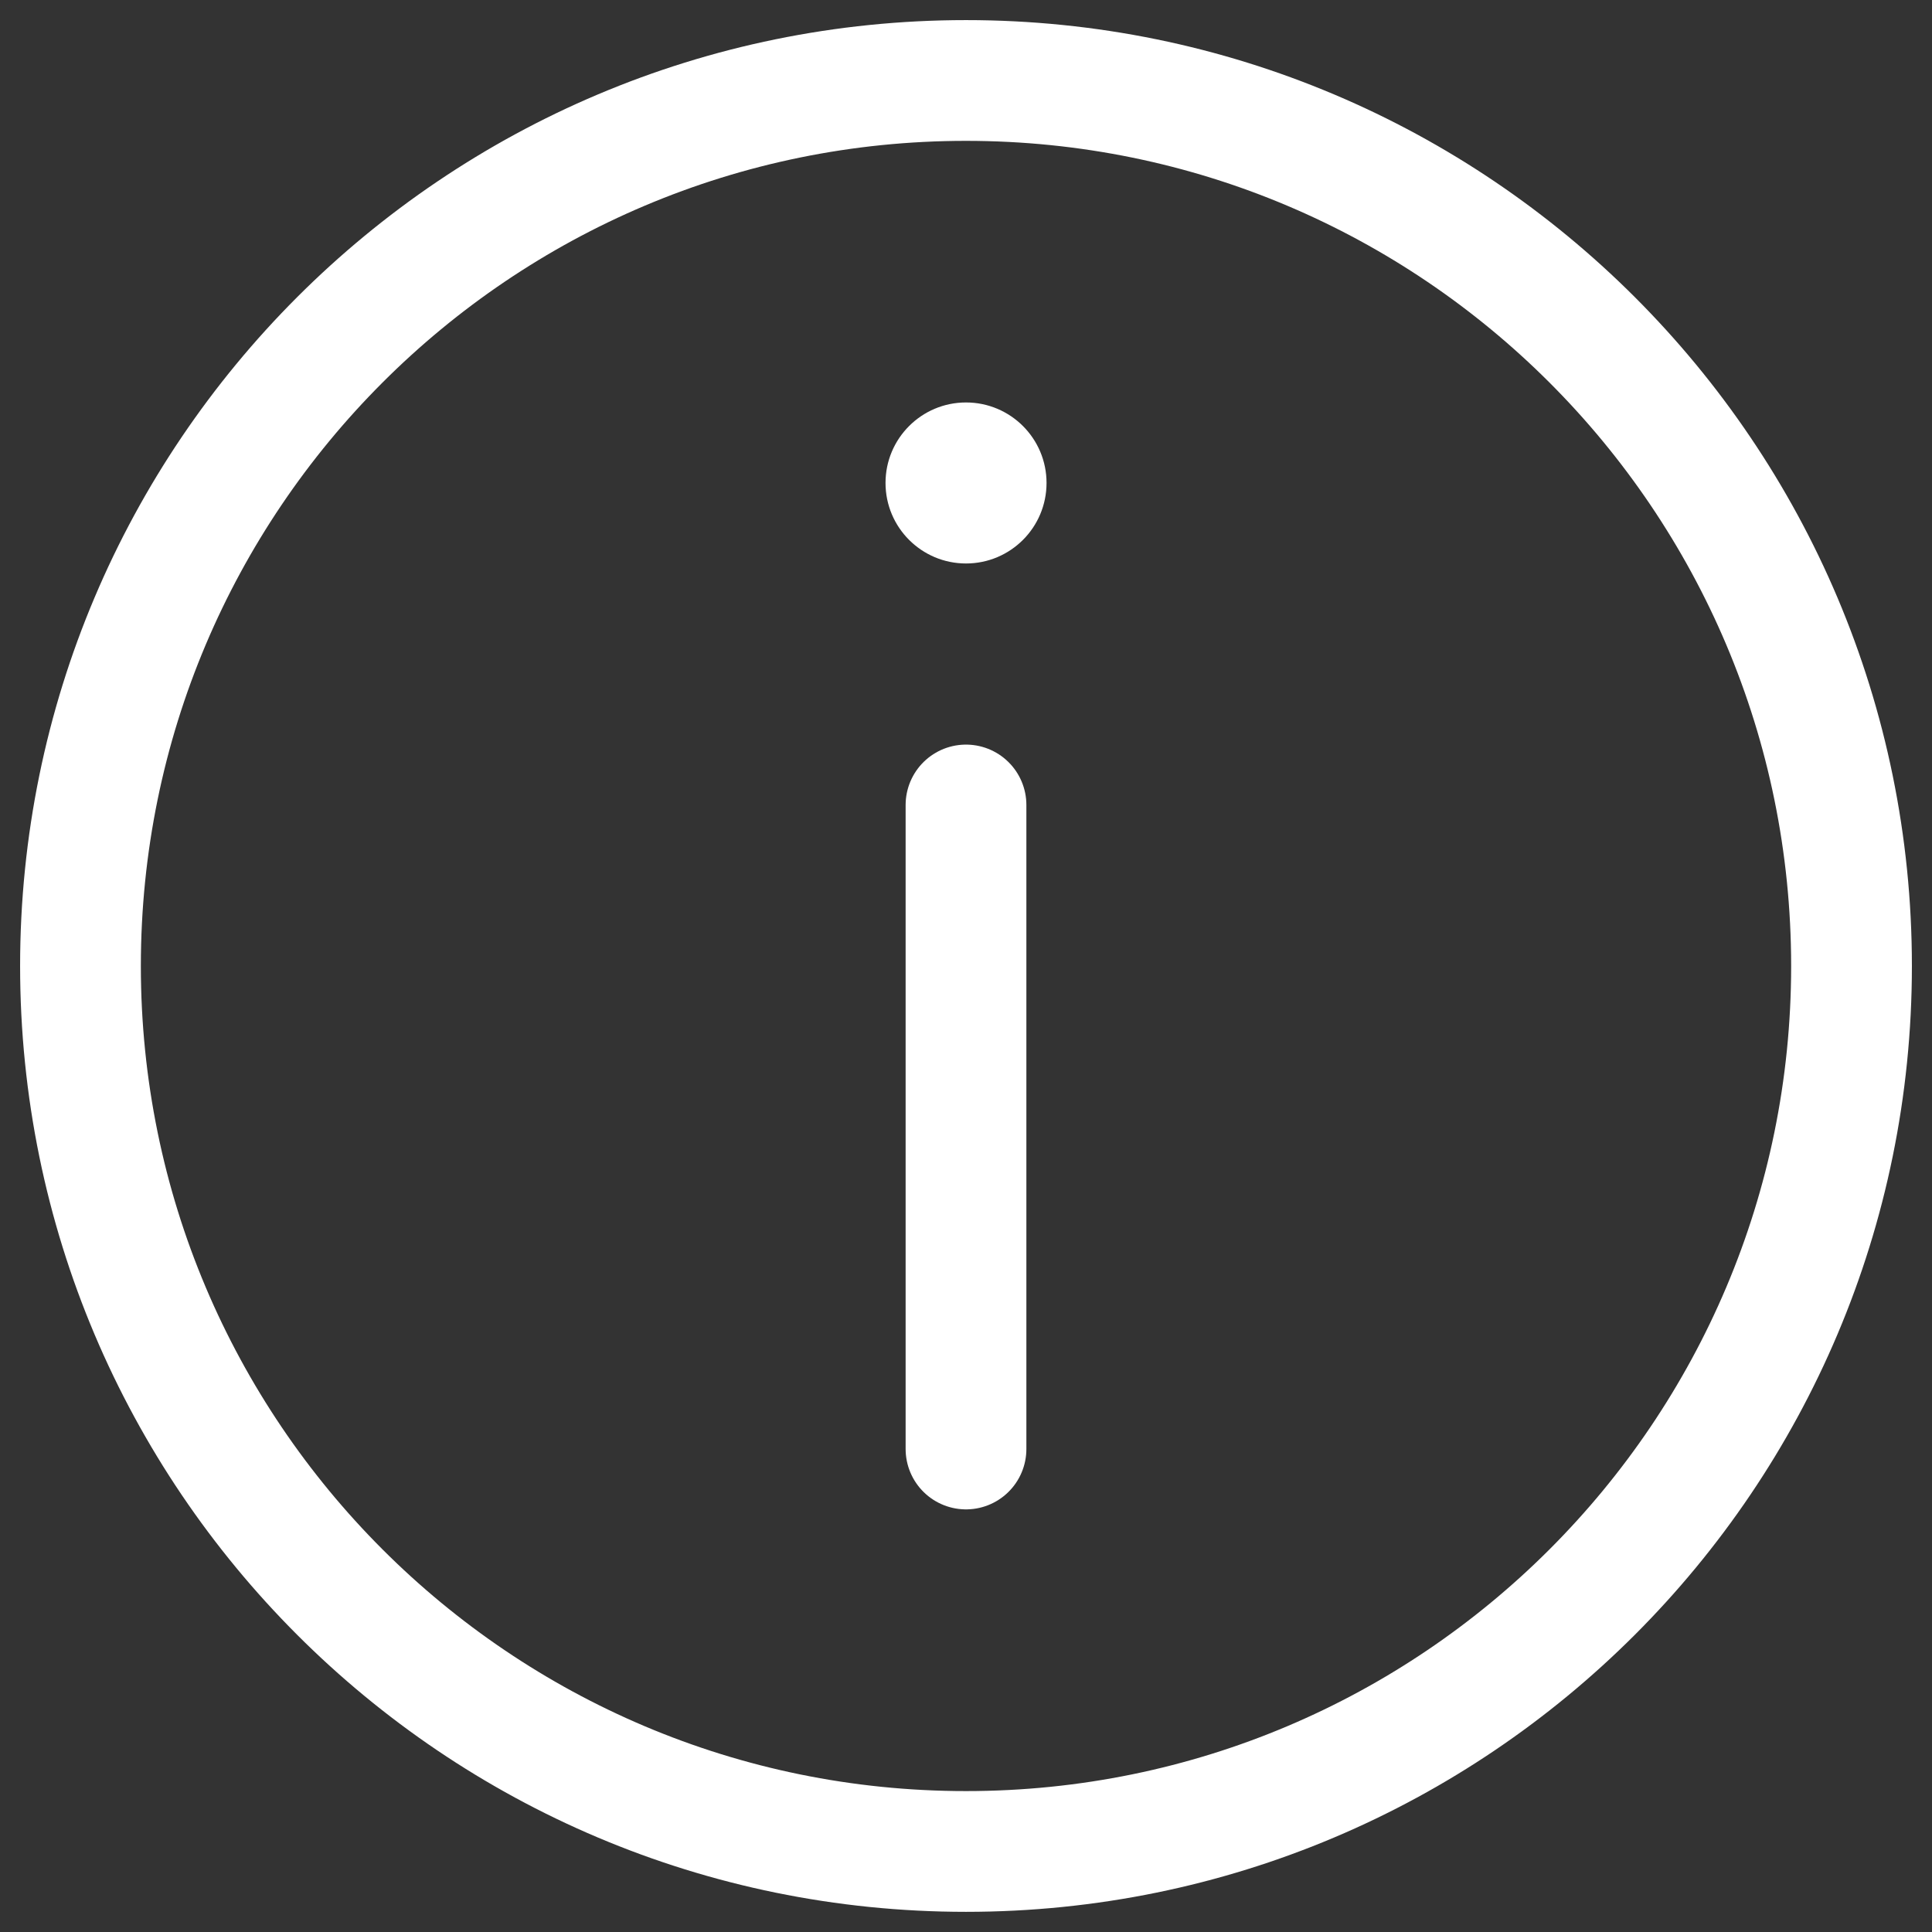 <svg width="32" height="32" viewBox="0 0 32 32" fill="none" xmlns="http://www.w3.org/2000/svg">
<rect x="0" y="0" width="32" height="32" fill="#333333" stroke="none"/>
<path d="M16 30.666C24.1 30.666 30.667 24.1 30.667 16C30.667 7.899 24.1 1.333 16 1.333C7.9 1.333 1.333 7.899 1.333 16C1.333 24.1 7.9 30.666 16 30.666Z" stroke="white" stroke-width="2" stroke-miterlimit="10" stroke-linecap="round" stroke-linejoin="round"/>
<path d="M16 13.333L16 24" stroke="white" stroke-width="2" stroke-miterlimit="10" stroke-linecap="round" stroke-linejoin="round"/>
<path d="M16 9.333C16.737 9.333 17.334 8.736 17.334 7.999C17.334 7.263 16.737 6.666 16 6.666C15.264 6.666 14.667 7.263 14.667 7.999C14.667 8.736 15.264 9.333 16 9.333Z" fill="white"/>
</svg>
